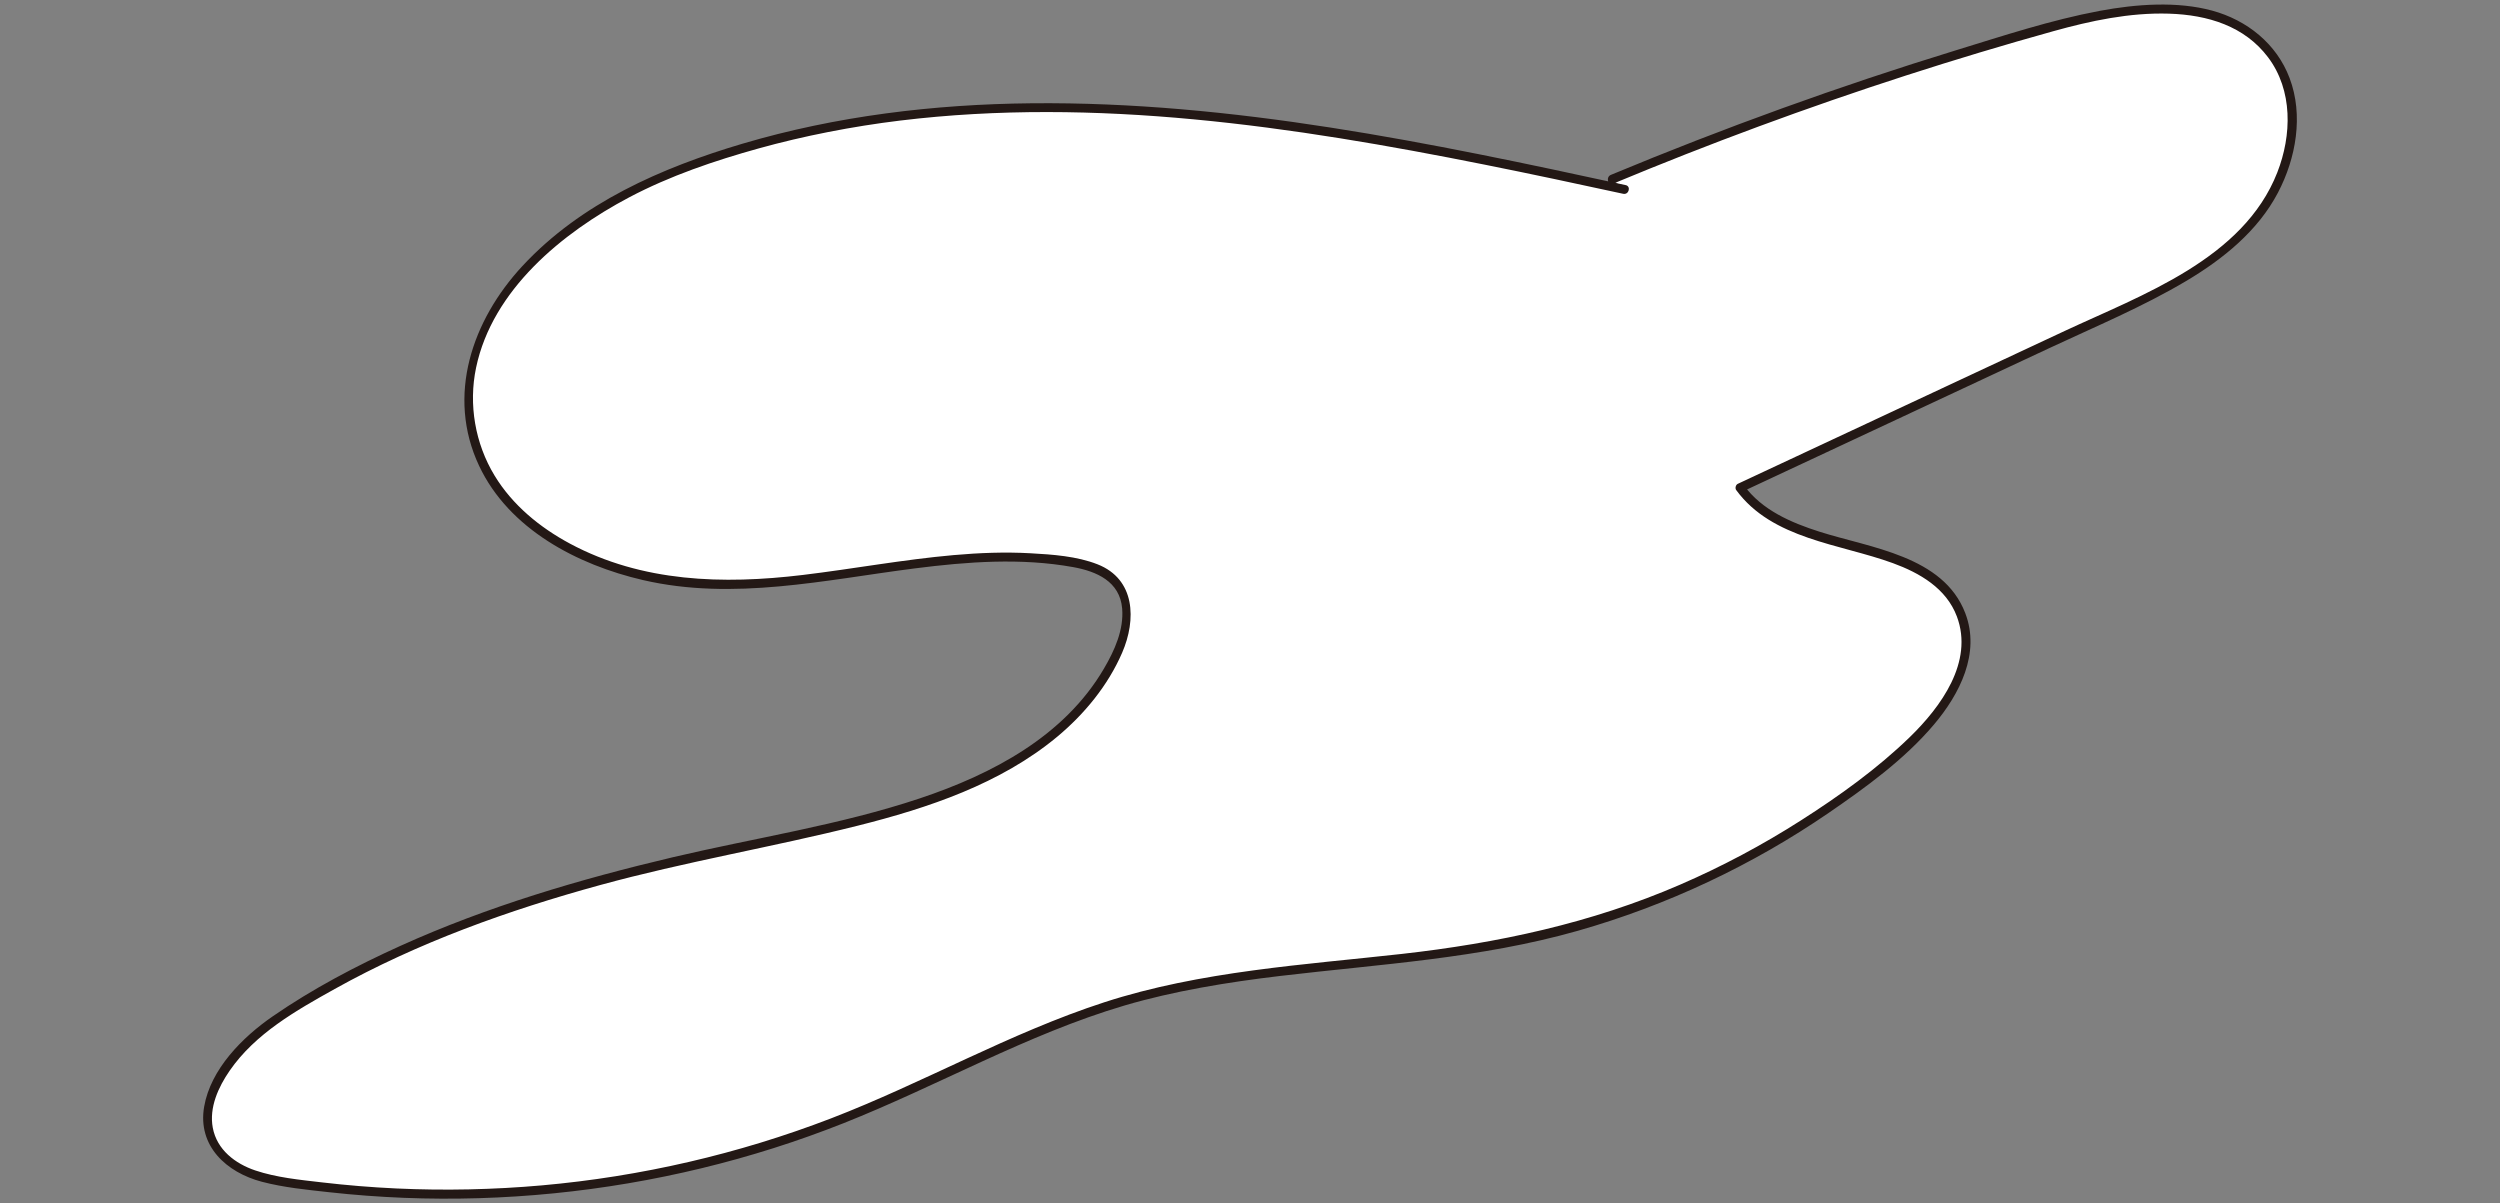 <?xml version="1.0" encoding="UTF-8"?>
<svg xmlns="http://www.w3.org/2000/svg" id="_レイヤー_1" data-name="レイヤー 1" viewBox="0 0 694 334">
  <rect x="0" y="0" width="694" height="334" fill="#808080" stroke="none"/>
  <defs>
    <style>
      .cls-1 {
        fill: #231815;
      }

      .cls-1, .cls-2 {
        stroke-width: 0px;
      }

      .cls-2 {
        fill: #fff;
      }
    </style>
  </defs>
  <path class="cls-2" d="m450.95,52.6c-87.6-19.01-181.41-37.6-264.72-4.5-30.05,11.93-61.21,38.22-55.5,70.05,5.52,30.81,42.47,45.23,73.75,44.23,31.28-1,62.51-11.53,93.35-6.21,4.39.76,9.02,2,11.97,5.34,4.82,5.47,3.15,14.05-.04,20.6-16.3,33.49-58.26,43.5-94.75,50.98-48.19,9.89-97.01,22.45-137.98,49.68-12.6,8.38-25.45,24.82-16.3,36.86,4.4,5.79,12.23,7.53,19.43,8.61,51.97,7.8,105.99,1.49,154.76-18.08,26.16-10.5,50.89-24.74,77.97-32.55,34.69-10,71.59-8.99,106.99-16.12,39.34-7.92,76.58-26.08,107.05-52.2,11.36-9.74,22.7-24.12,17.66-38.21-8.26-23.11-47.26-15.72-61.5-35.7,34.19-15.98,68.37-31.97,102.56-47.95,14.83-6.93,30.17-14.26,40.58-26.89,10.41-12.63,14.33-32.21,4.5-45.31-12.9-17.19-39.24-13.83-59.95-8.09-41.9,11.63-83.08,25.87-123.22,42.61"></path>
  <path class="cls-1" d="m451.29,51.39c-54.19-11.76-109.26-23.27-164.99-22.72-27.06.27-54.19,3.53-80.18,11.22-22.51,6.67-44.85,16.45-61.1,33.96-13.94,15.03-21.19,35.99-12.02,55.46,8.3,17.61,27.32,27.51,45.51,31.72,25.11,5.81,50.44-.05,75.49-3.25,14.5-1.85,29.42-2.97,43.91-.35,6.53,1.18,12.95,3.99,13.6,11.46.51,5.92-2.12,11.71-5.04,16.69-10.98,18.79-31.04,29.33-51.04,36.02-22.32,7.46-45.75,10.97-68.61,16.36-25.83,6.1-51.43,13.65-75.66,24.61-12.27,5.55-24.36,11.91-35.46,19.57-8.38,5.78-17.22,14.63-19.03,25.09-1.88,10.91,6.21,18.25,16.03,20.83,6.09,1.6,12.51,2.22,18.76,2.91,6.87.76,13.77,1.27,20.68,1.55,27.74,1.1,55.65-1.69,82.63-8.22,13.44-3.25,26.65-7.44,39.5-12.54s25.71-11.3,38.47-17.14,25.88-11.5,39.45-15.5,28.65-6.48,43.23-8.2c27.68-3.28,55.59-4.86,82.54-12.52,24.8-7.06,48.46-18.18,69.72-32.77,10.32-7.08,21.01-14.84,29.14-24.44,7.16-8.46,13.02-19.84,8.73-31-6.11-15.92-26.38-18.09-40.49-22.6-7.86-2.51-15.91-5.96-20.93-12.83l-.45,1.72c28.37-13.27,56.75-26.53,85.12-39.8,12.8-5.99,26.03-11.5,38.19-18.74,10.14-6.04,19.81-13.84,25.37-24.46,5.02-9.57,7.13-21.46,3.23-31.8-3.59-9.53-11.81-16.09-21.49-18.73s-21.03-1.84-31.24.07c-13.49,2.53-26.73,6.9-39.83,10.92-32.49,9.98-64.48,21.55-95.86,34.61-1.47.61-.82,3.04.67,2.42,26.65-11.1,53.75-21.13,81.22-30,13.56-4.38,27.21-8.49,40.94-12.31,10.42-2.9,21.19-5.2,32.06-4.87s21.03,3.48,27.53,12.09c6.95,9.2,6.63,21.67,2.58,32.01-9.41,24.02-37.51,33.94-59,43.98-30.25,14.15-60.51,28.29-90.76,42.44-.57.27-.82,1.21-.45,1.72,10,13.68,28.76,14.91,43.51,20.3,7.46,2.73,14.83,6.99,17.76,14.81,4.73,12.62-4.48,25.14-13.09,33.5-9.04,8.78-19.56,16.31-30.16,23.08-10.68,6.83-21.92,12.81-33.55,17.85-24.72,10.72-50.69,16.26-77.37,19.25s-55.83,4.74-82.53,13.42c-26.19,8.51-50.2,22.36-75.85,32.23-25.71,9.89-52.81,16.15-80.24,18.59-13.43,1.19-26.94,1.48-40.41.86-6.91-.32-13.8-.89-20.67-1.69-6.16-.72-12.57-1.33-18.48-3.31-5.59-1.88-10.66-5.74-11.81-11.83-1.06-5.64,1.55-11.32,4.68-15.86,7.11-10.31,18.44-16.71,29.15-22.68,23.12-12.89,48.2-21.86,73.67-28.85,23.63-6.48,47.77-10.52,71.51-16.48,19.56-4.91,39.67-11.62,55.4-24.7,7.56-6.29,14.1-14.25,18.03-23.33,3.96-9.15,3.69-20.4-6.85-24.54-5.76-2.26-12.46-2.72-18.57-3.06-7.13-.4-14.28-.12-21.38.51-14.05,1.24-27.93,3.84-41.92,5.52-22.04,2.65-44.54,2.03-64.56-8.7-8.36-4.48-15.96-10.7-20.93-18.88-5.42-8.92-7.28-19.77-5.14-29.99,4.54-21.6,23.91-37.44,42.49-47.26,11.34-5.99,23.68-10.17,36.01-13.6s25.99-6.11,39.24-7.72c54.22-6.58,109.09,1.61,162.24,12.24,12.85,2.57,25.66,5.31,38.46,8.09,1.57.34,2.25-2.08.67-2.42h0Z"></path>
</svg>
